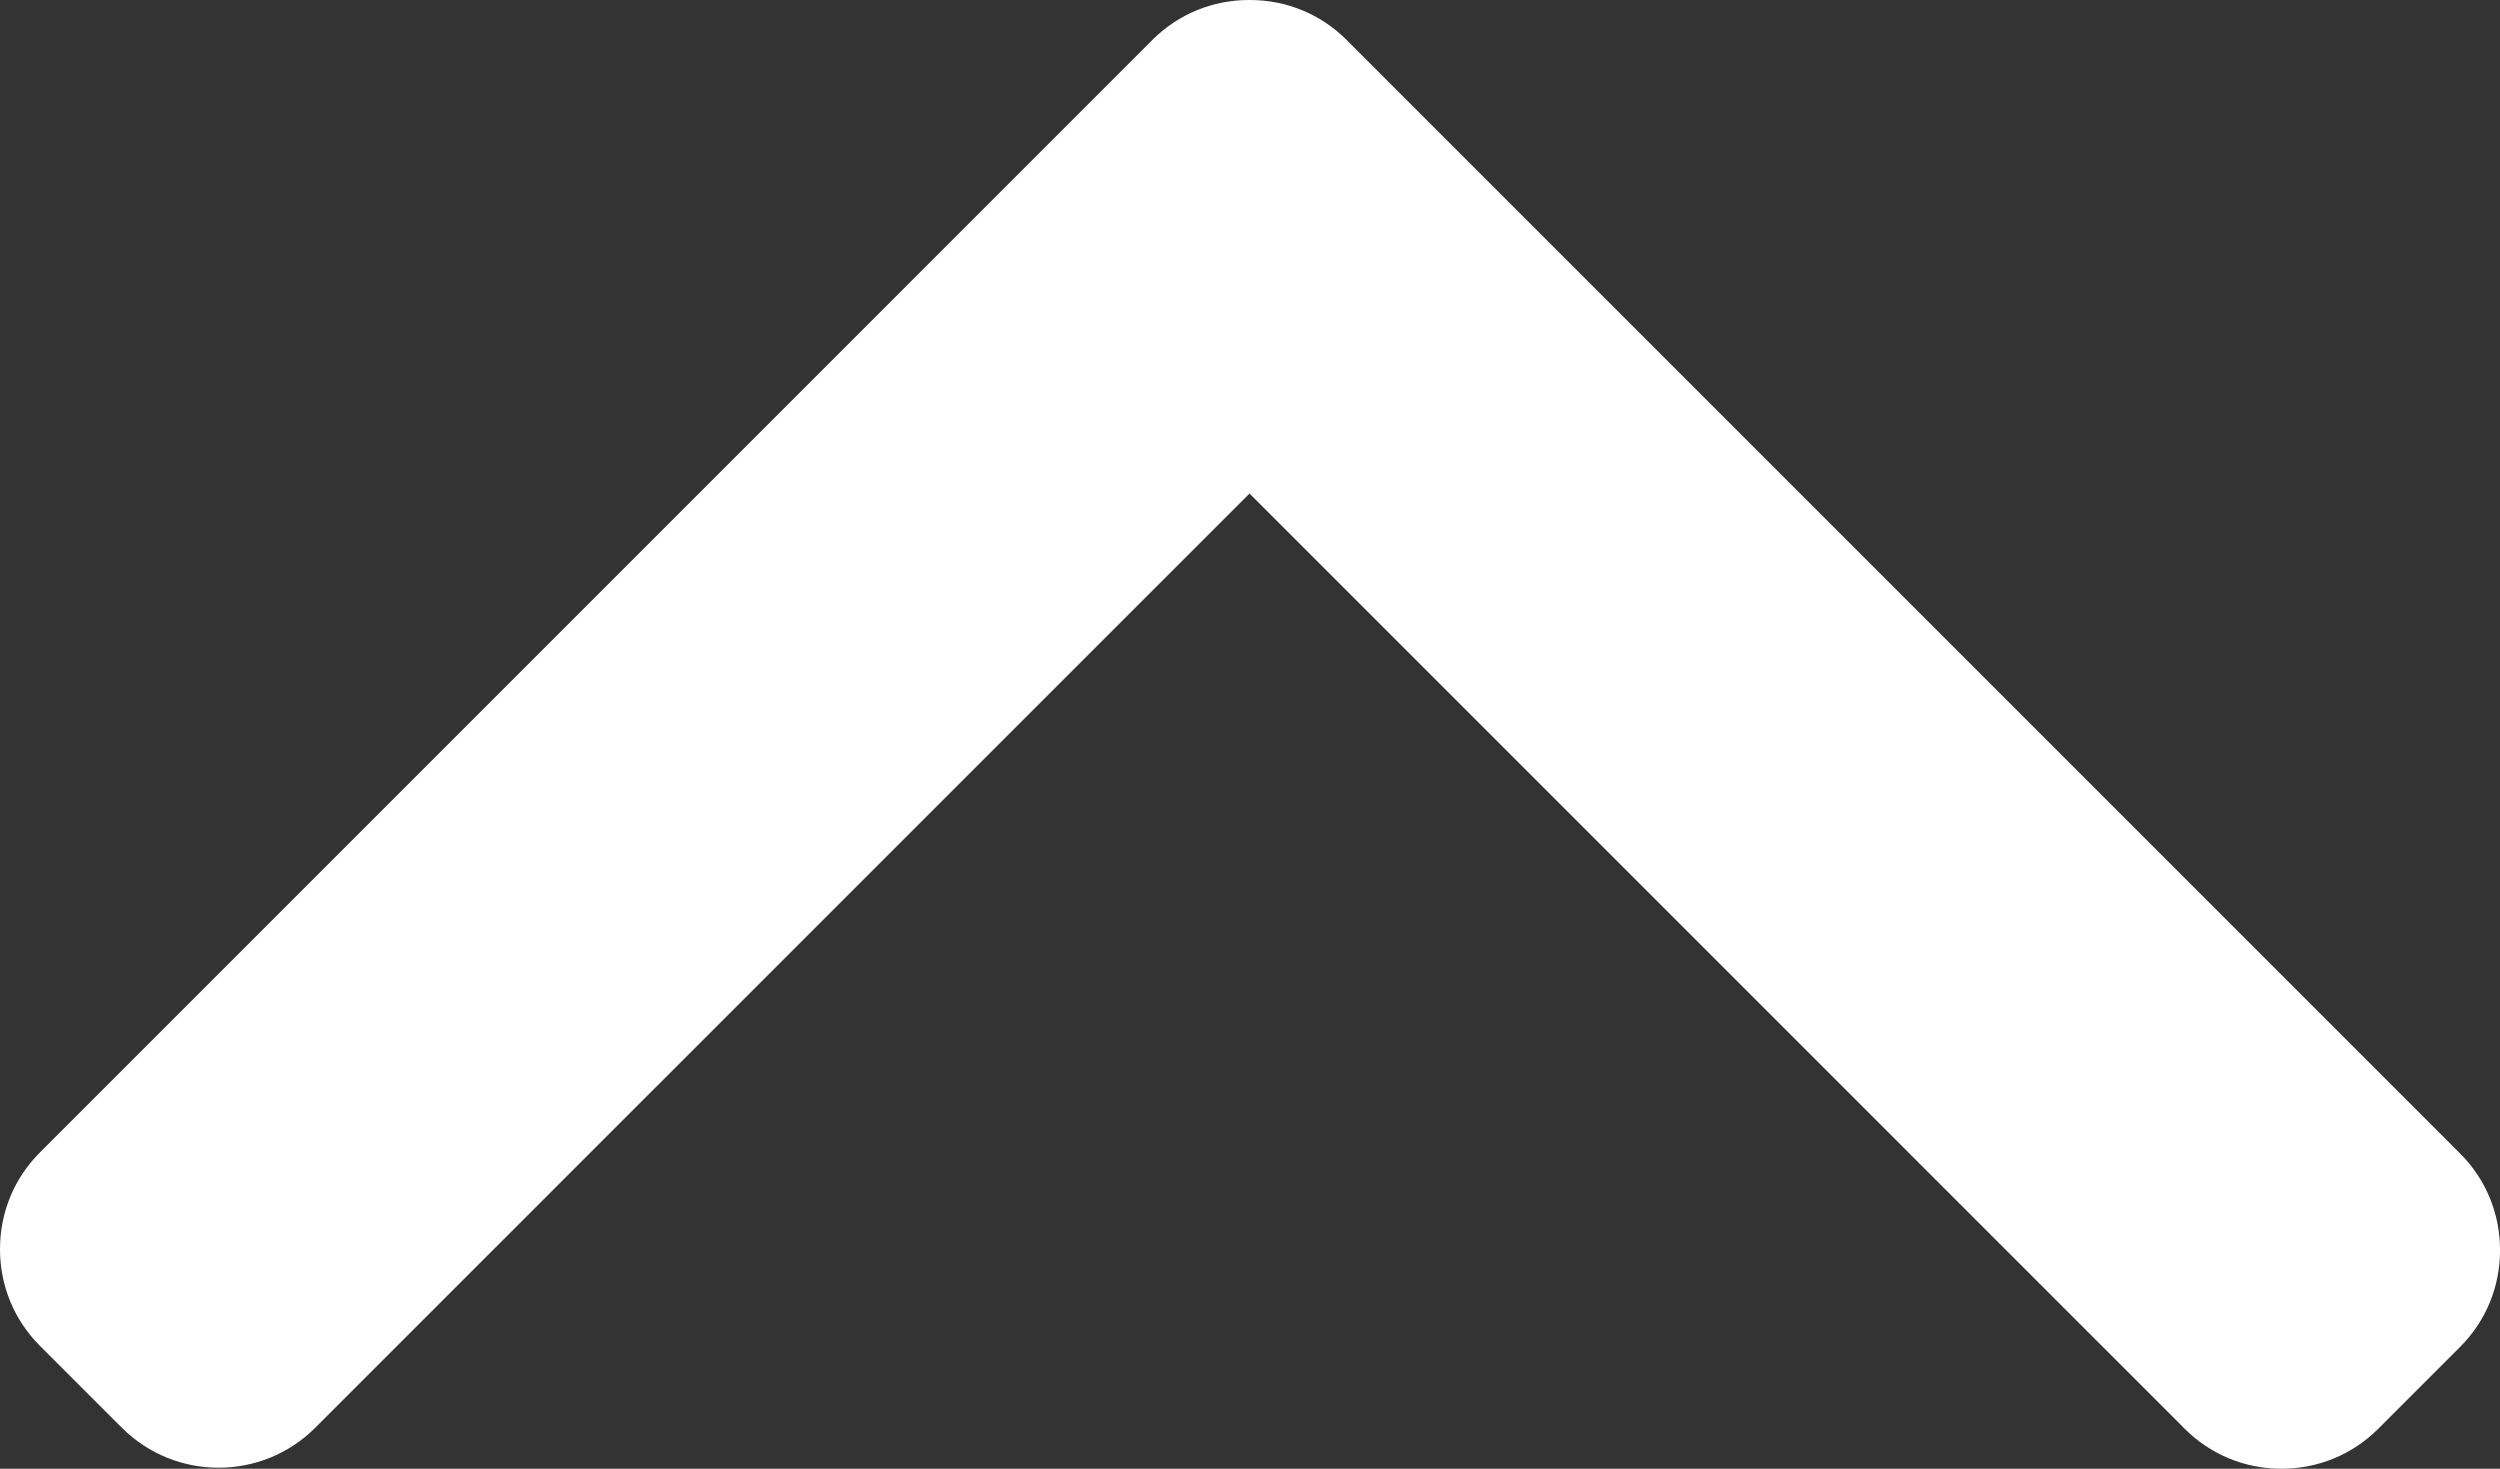 <?xml version="1.0" encoding="UTF-8"?>
<svg id="_レイヤー_2" data-name="レイヤー 2" xmlns="http://www.w3.org/2000/svg" viewBox="0 0 492 289.05">
  <rect x="0" y="0" width="492" height="289.05" fill="#333333" stroke="none"/>
  <defs>
    <style>
      .cls-1 {
        fill: #fff;
        stroke-width: 0px;
      }
    </style>
  </defs>
  <g id="Layer_1" data-name="Layer 1">
    <path class="cls-1" d="M226.8,7.85L7.86,226.8c-5.07,5.06-7.86,11.82-7.86,19.03s2.79,13.97,7.86,19.03l16.12,16.12c10.5,10.49,27.58,10.49,38.06,0L245.9,97.13l184.06,184.06c5.07,5.06,11.82,7.86,19.03,7.86s13.97-2.8,19.04-7.86l16.12-16.12c5.07-5.07,7.86-11.82,7.86-19.03s-2.79-13.97-7.86-19.03L265,7.85C259.92,2.77,253.13-.02,245.91,0c-7.24-.02-14.03,2.77-19.11,7.85Z"/>
  </g>
</svg>